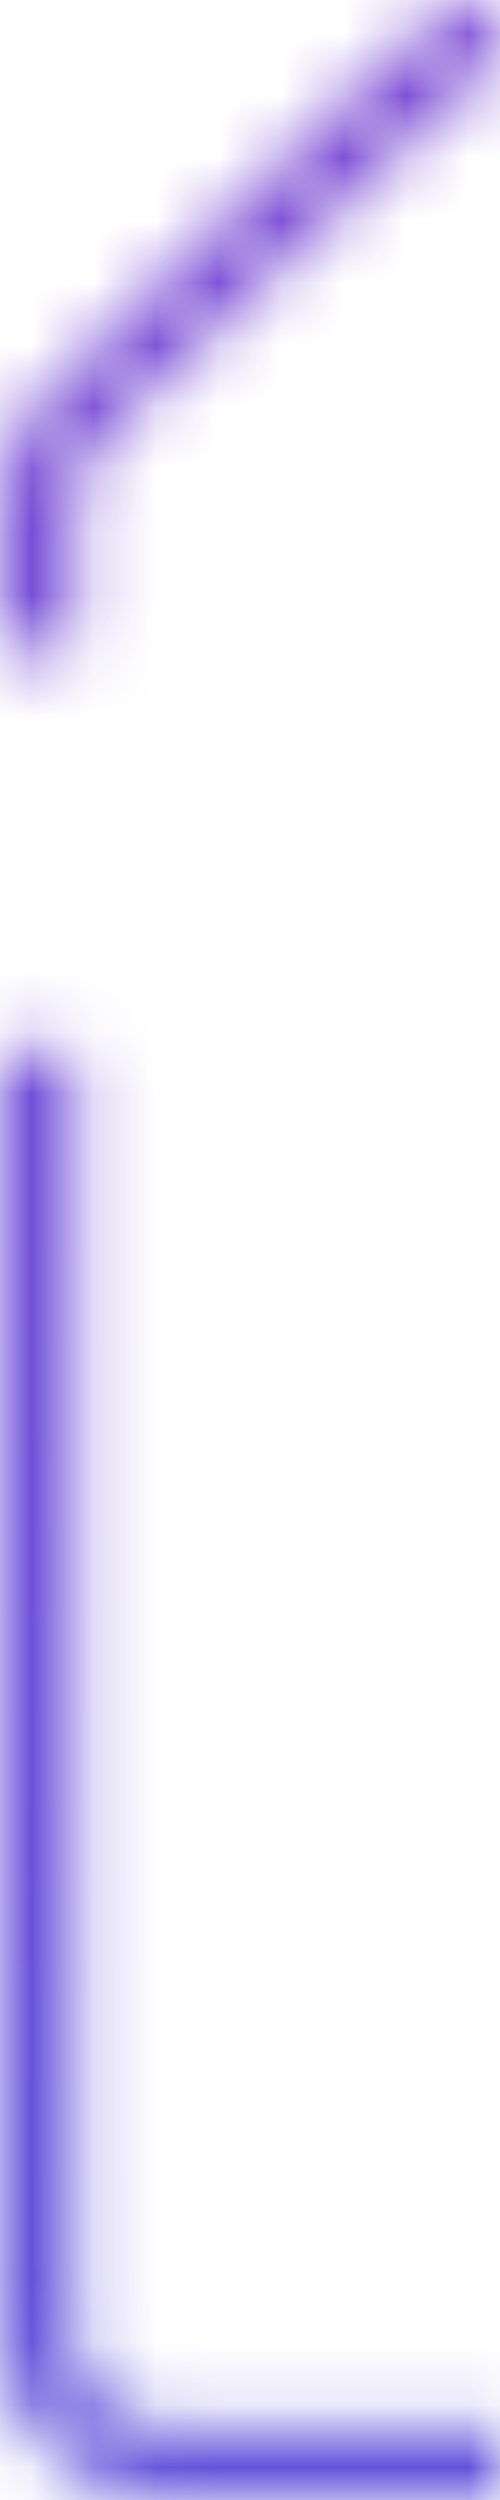 <svg width="8" height="40" viewBox="0 0 8 40" fill="none" xmlns="http://www.w3.org/2000/svg">
<g id="left-line">
<mask id="path-1-inside-1_4328_853" fill="white">
<path d="M8 1.165C7.629 1.165 7.509 1.308 7.246 1.563L1.611 7.028C1.348 7.283 1.2 7.629 1.2 7.989V10.388H0V7.989C0 7.319 0.274 6.677 0.763 6.203L6.399 0.738C6.886 0.266 7.311 0 8 0V1.165Z"/>
<path d="M2.6 40C1.164 40 0 38.87 0 37.476V16.796H1.2V37.476C1.2 38.226 1.827 38.835 2.6 38.835H8V40H2.6Z"/>
</mask>
<path d="M7.246 1.563L5.854 0.127L5.854 0.127L7.246 1.563ZM8 1.165V3.165C9.105 3.165 10 2.27 10 1.165H8ZM1.611 7.028L0.218 5.592L0.218 5.592L1.611 7.028ZM1.2 10.388V12.388C2.304 12.388 3.2 11.493 3.2 10.388H1.2ZM0 10.388H-2C-2 11.493 -1.105 12.388 0 12.388L0 10.388ZM0.763 6.203L-0.63 4.768H-0.63L0.763 6.203ZM6.399 0.738L7.791 2.174L6.399 0.738ZM8 0H10C10 -1.105 9.105 -2 8 -2V0ZM1.2 16.796H3.2C3.2 15.692 2.304 14.796 1.2 14.796V16.796ZM0 16.796V14.796C-1.105 14.796 -2 15.692 -2 16.796H0ZM8 38.835H10C10 37.73 9.105 36.835 8 36.835V38.835ZM8 40V42C9.105 42 10 41.105 10 40H8ZM8.639 2.998C8.735 2.905 8.747 2.893 8.77 2.871C8.78 2.862 8.728 2.911 8.635 2.969C8.529 3.035 8.401 3.092 8.261 3.128C8.131 3.162 8.035 3.165 8 3.165V-0.835C7.515 -0.835 7.012 -0.731 6.53 -0.432C6.185 -0.219 5.888 0.094 5.854 0.127L8.639 2.998ZM3.003 8.464L8.639 2.998L5.854 0.127L0.218 5.592L3.003 8.464ZM3.2 7.989C3.2 8.179 3.122 8.348 3.003 8.464L0.218 5.592C-0.426 6.217 -0.8 7.078 -0.8 7.989H3.2ZM3.2 10.388V7.989H-0.8V10.388H3.2ZM0 12.388H1.2V8.388H0V12.388ZM-2 7.989V10.388H2V7.989H-2ZM-0.63 4.768C-1.5 5.611 -2 6.769 -2 7.989H2C2 7.87 2.049 7.742 2.155 7.639L-0.63 4.768ZM5.006 -0.698L-0.63 4.768L2.155 7.639L7.791 2.174L5.006 -0.698ZM8 -2C7.375 -2 6.789 -1.874 6.236 -1.6C5.714 -1.342 5.313 -0.995 5.006 -0.698L7.791 2.174C7.971 1.999 8.027 1.977 8.011 1.984C7.999 1.99 7.981 1.997 7.964 2.001C7.95 2.004 7.958 2 8 2V-2ZM6 0V1.165H10V0H6ZM-2 37.476C-2 40.03 0.115 42 2.6 42V38C2.213 38 2 37.71 2 37.476H-2ZM1.2 14.796H0V18.796H1.2V14.796ZM2.6 36.835C2.875 36.835 3.2 37.067 3.2 37.476H-0.8C-0.8 39.386 0.778 40.835 2.6 40.835V36.835ZM-2 16.796V37.476H2V16.796H-2ZM3.2 37.476V16.796H-0.8V37.476H3.2ZM8 36.835H2.6V40.835H8V36.835ZM2.6 42H8V38H2.6V42ZM10 40V38.835H6V40H10Z" fill="url(#paint0_linear_4328_853)" mask="url(#path-1-inside-1_4328_853)"/>
</g>
<defs>
<linearGradient id="paint0_linear_4328_853" x1="4" y1="0" x2="4" y2="40" gradientUnits="userSpaceOnUse">
<stop stop-color="#7D4CD4"/>
<stop offset="1" stop-color="#6253DA"/>
</linearGradient>
</defs>
</svg>
